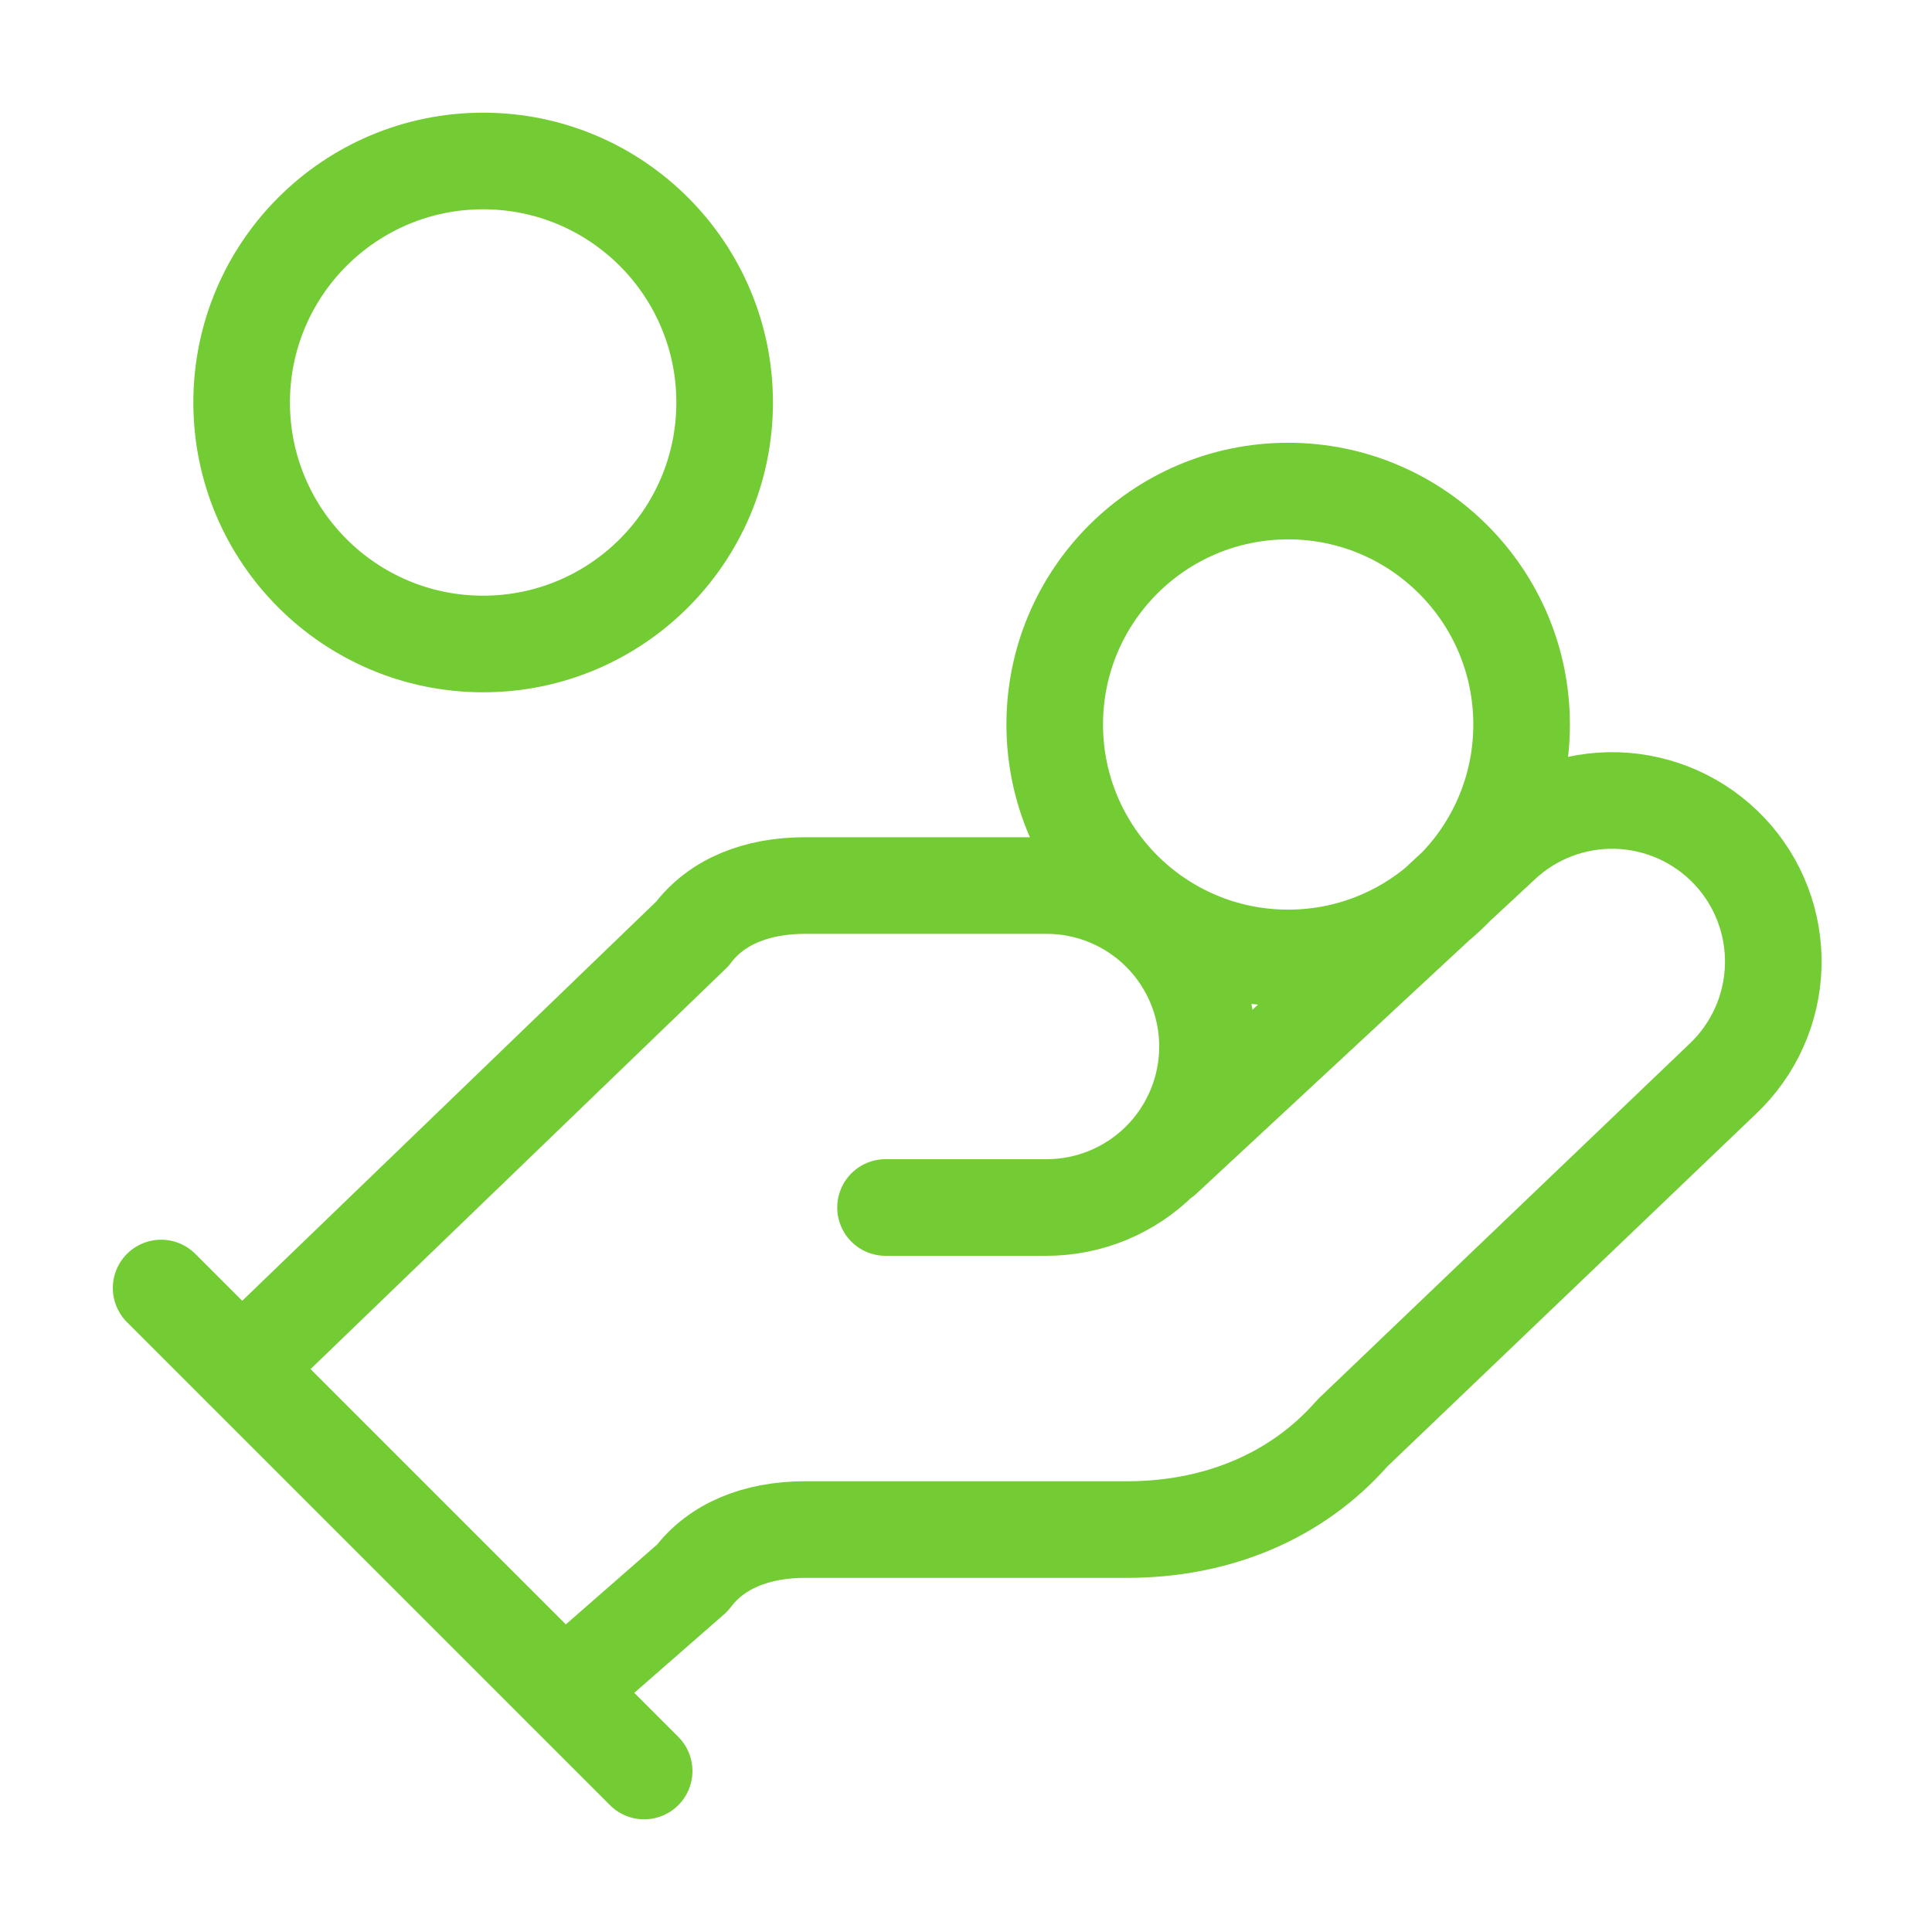 <svg fill="none" height="40" viewBox="0 0 40 40" width="40" xmlns="http://www.w3.org/2000/svg"><path d="m18.334 25h3.333c.884 0 1.732-.351 2.357-.976.625-.625.976-1.473.976-2.357 0-.884-.351-1.732-.976-2.357-.625-.625-1.473-.976-2.357-.976h-5c-1 0-1.833.333-2.333 1l-9.333 9m6.667 6.667 2.667-2.333c.5-.667 1.333-1 2.333-1h6.667c1.833 0 3.5-.667 4.667-2l7.667-7.333c.643-.608 1.018-1.446 1.044-2.331.025-.885-.302-1.743-.91-2.386-.608-.643-1.446-1.018-2.331-1.044-.884-.025-1.743.302-2.386.91l-7 6.5m-20.75 2.683 10 10m18.167-21.667c0 2.669-2.164 4.833-4.833 4.833-2.669 0-4.833-2.164-4.833-4.833s2.164-4.833 4.833-4.833c2.669 0 4.833 2.164 4.833 4.833zm-16.5-6.667c0 2.761-2.239 5-5 5-2.761 0-5-2.239-5-5 0-2.761 2.239-5 5-5 2.761 0 5 2.239 5 5z" stroke="#73cc33" stroke-linecap="round" stroke-linejoin="round" stroke-width="2"/></svg>